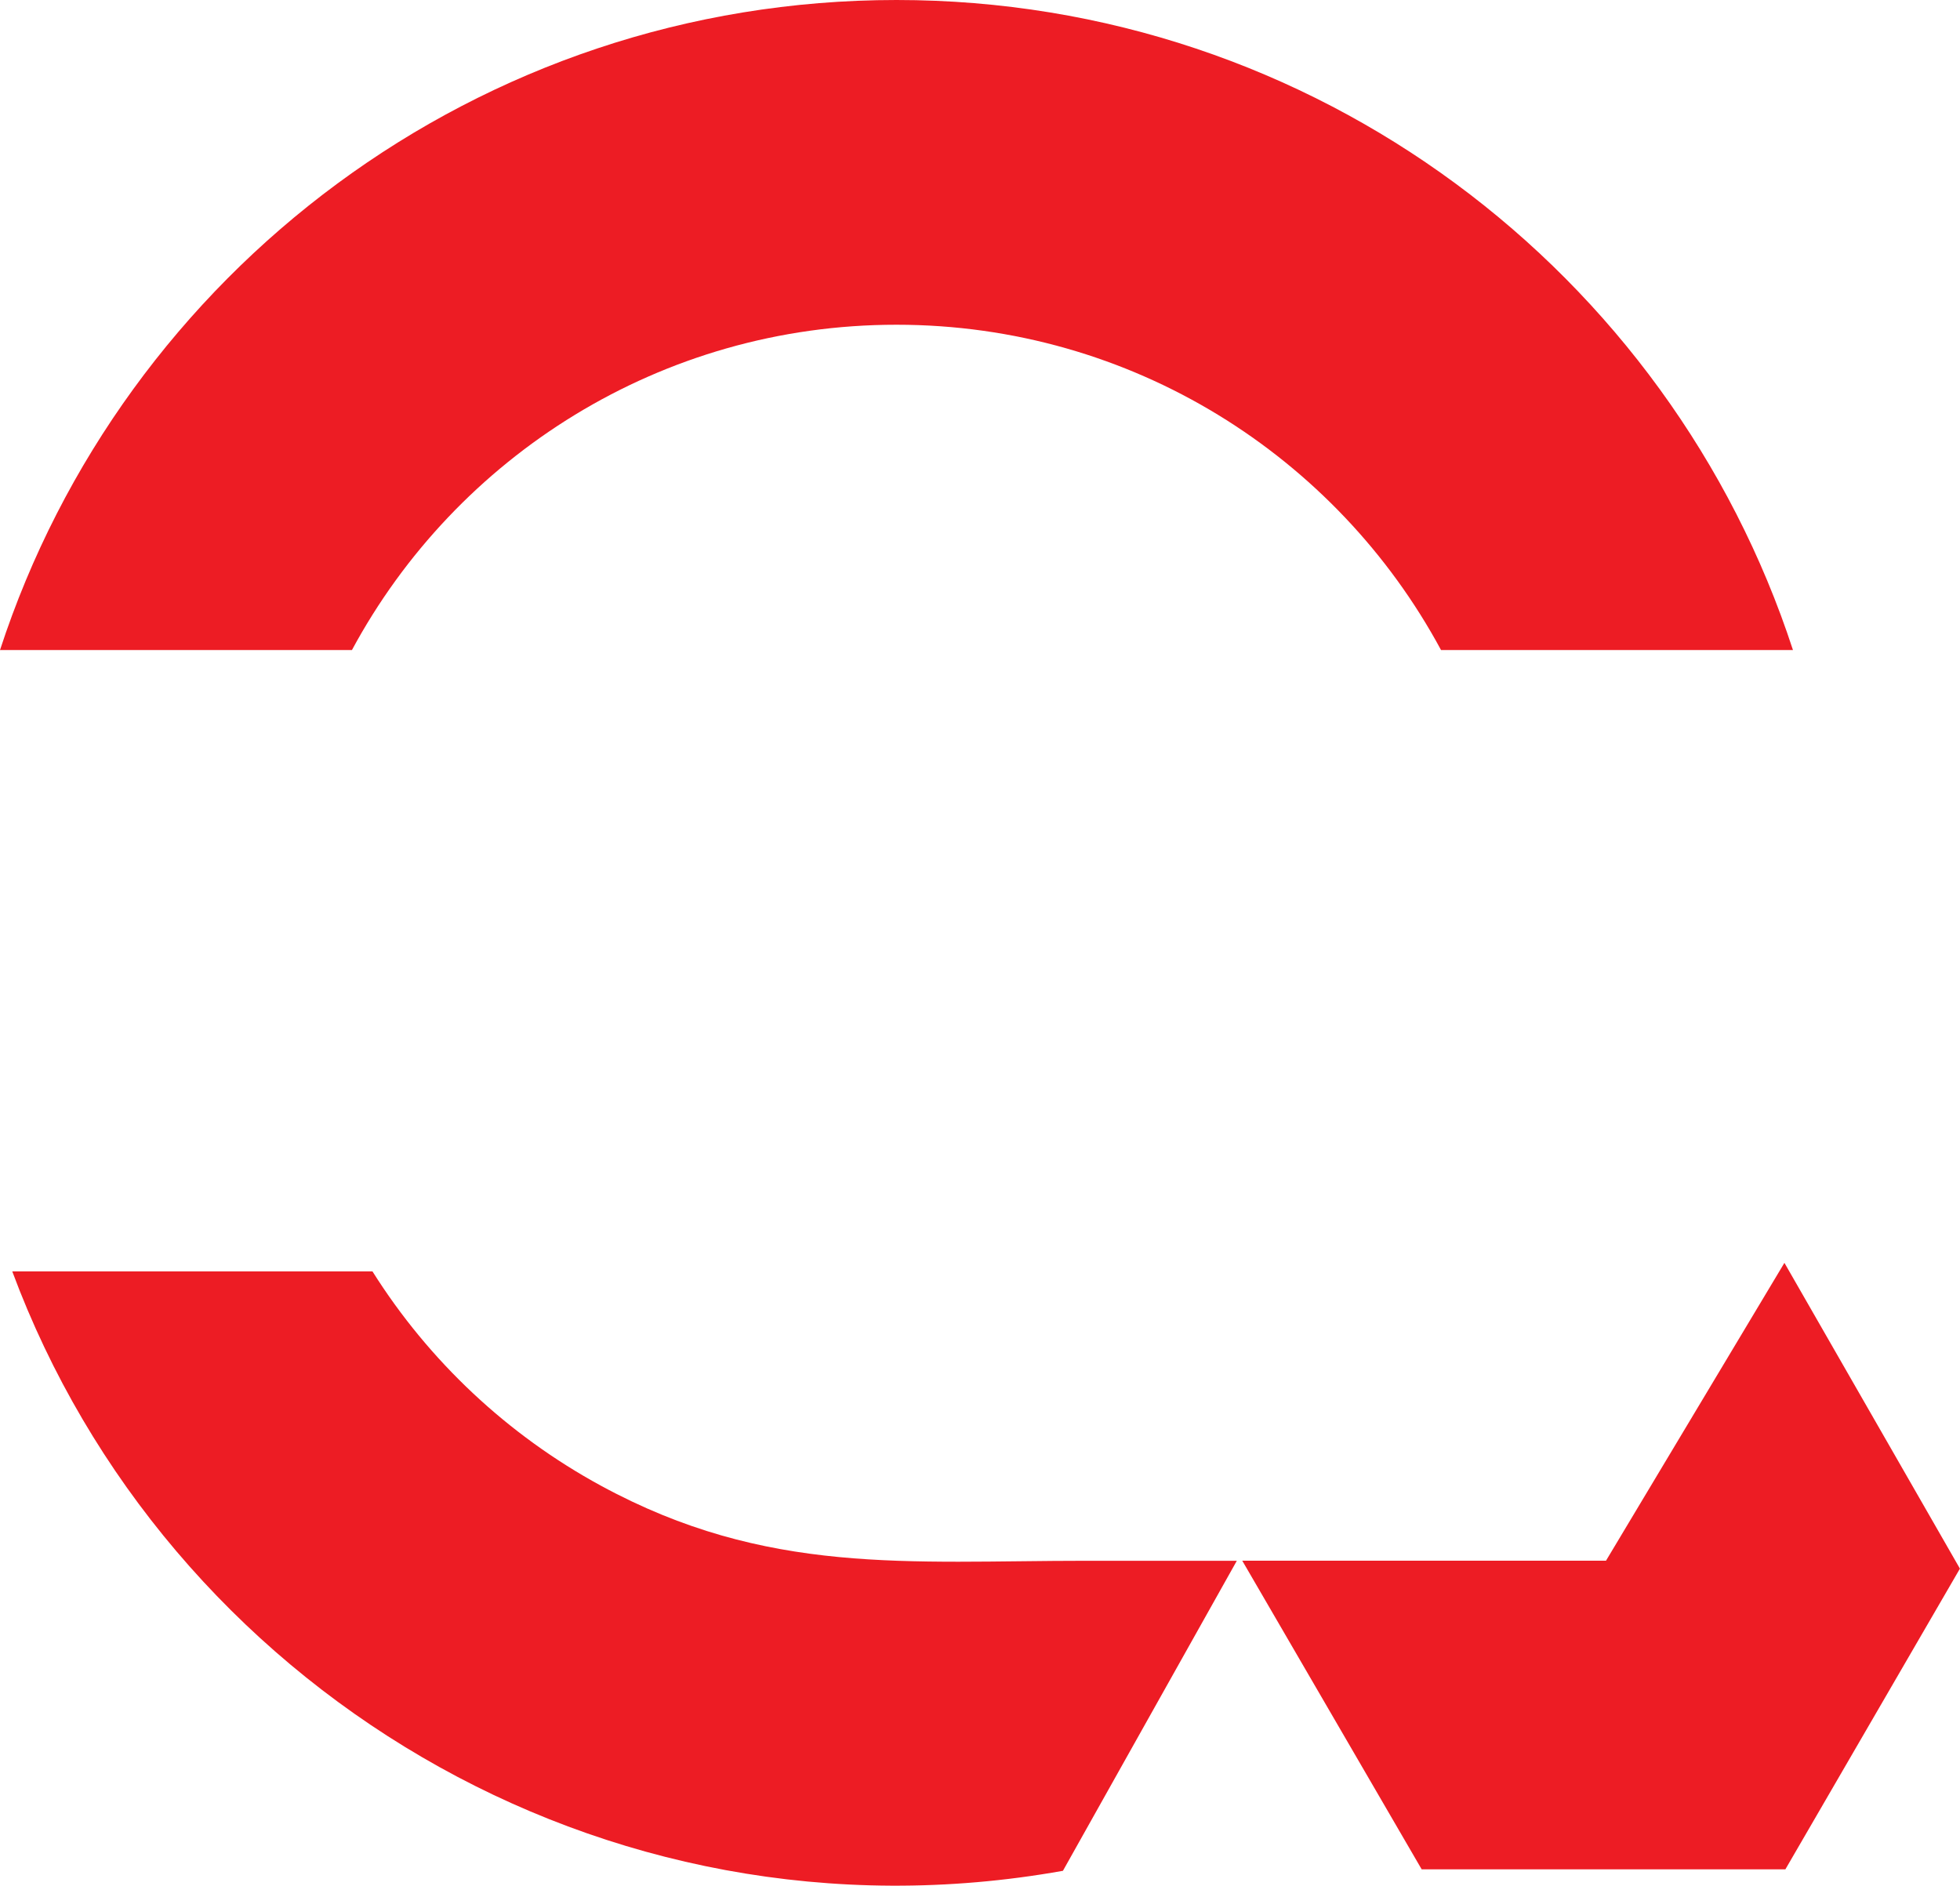 <?xml version="1.0" encoding="UTF-8"?> <svg xmlns="http://www.w3.org/2000/svg" id="Layer_2" data-name="Layer 2" viewBox="0 0 302.52 291.09"><defs><style> .cls-1 { fill: #ed1c24; fill-rule: evenodd; } </style></defs><g id="Layer_1-2" data-name="Layer 1"><path class="cls-1" d="M1.89,196.26c23.73,63.88,90.88,105.26,162.17,92.54l26.84-47.86h-23.23c-27.56,0-49.33,2.33-74.92-11.59-14.36-7.81-26.54-19.22-35.26-33.08H1.89ZM247.69,240.93h-55.95l27.69,47.64h56.14s0,0,0,0h0,0s26.94-46.42,26.94-46.42l-.1-.17-26.99-47.03-27.54,45.98h-.2ZM138.37,50.13c36.34,0,67.94,20.32,84.05,50.22h54.32C257.73,42.09,202.97,0,138.37,0S19.01,42.09,0,100.35h54.32c16.11-29.9,47.7-50.22,84.04-50.22Z"></path></g></svg> 